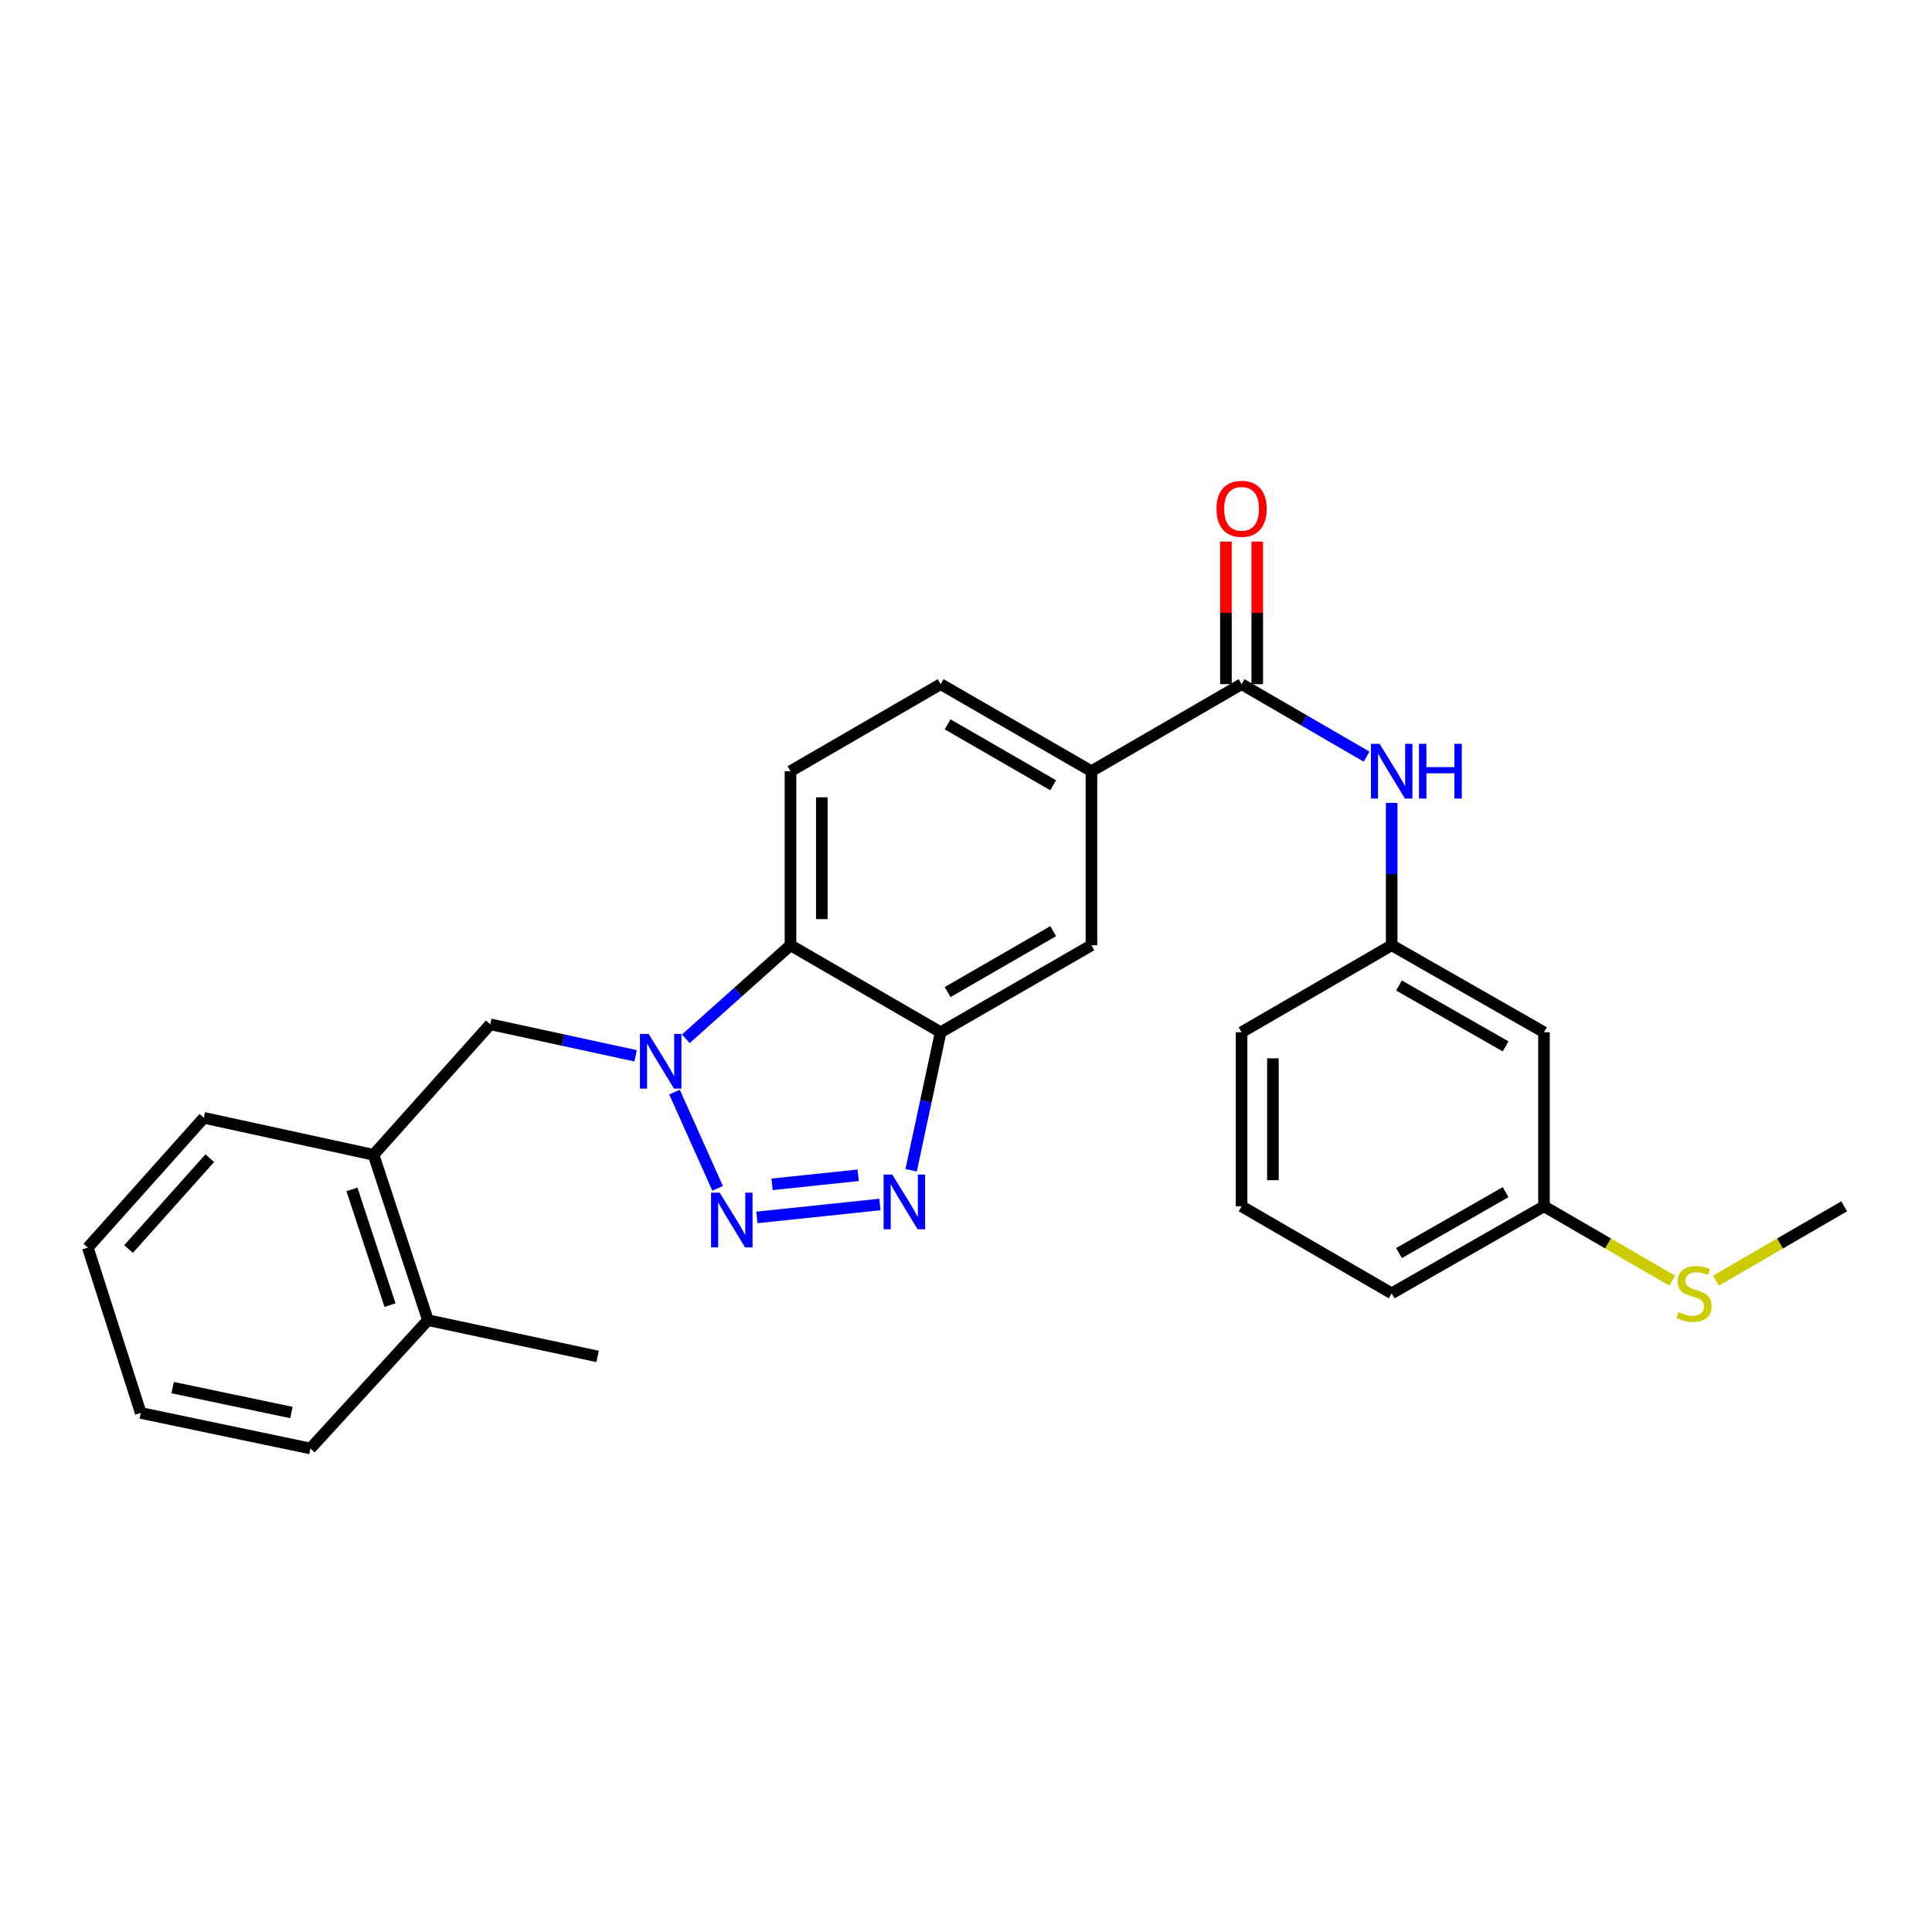 <?xml version='1.0' encoding='iso-8859-1'?>
<svg version='1.1' baseProfile='full'
              xmlns='http://www.w3.org/2000/svg'
                      xmlns:rdkit='http://www.rdkit.org/xml'
                      xmlns:xlink='http://www.w3.org/1999/xlink'
                  xml:space='preserve'
width='1000px' height='1000px' viewBox='0 0 1000 1000'>
<!-- END OF HEADER -->
<rect style='opacity:1.0;fill:#FFFFFF;stroke:none' width='1000' height='1000' x='0' y='0'> </rect>
<path class='bond-0' d='M 371.432,615.081 L 349.121,565.258' style='fill:none;fill-rule:evenodd;stroke:#0000FF;stroke-width:6px;stroke-linecap:butt;stroke-linejoin:miter;stroke-opacity:1' />
<path class='bond-1' d='M 391.766,630.13 L 455.433,623.447' style='fill:none;fill-rule:evenodd;stroke:#0000FF;stroke-width:6px;stroke-linecap:butt;stroke-linejoin:miter;stroke-opacity:1' />
<path class='bond-1' d='M 399.624,613.005 L 444.191,608.327' style='fill:none;fill-rule:evenodd;stroke:#0000FF;stroke-width:6px;stroke-linecap:butt;stroke-linejoin:miter;stroke-opacity:1' />
<path class='bond-3' d='M 354.966,537.685 L 382.062,513.469' style='fill:none;fill-rule:evenodd;stroke:#0000FF;stroke-width:6px;stroke-linecap:butt;stroke-linejoin:miter;stroke-opacity:1' />
<path class='bond-3' d='M 382.062,513.469 L 409.158,489.254' style='fill:none;fill-rule:evenodd;stroke:#000000;stroke-width:6px;stroke-linecap:butt;stroke-linejoin:miter;stroke-opacity:1' />
<path class='bond-5' d='M 328.977,546.479 L 291.369,538.328' style='fill:none;fill-rule:evenodd;stroke:#0000FF;stroke-width:6px;stroke-linecap:butt;stroke-linejoin:miter;stroke-opacity:1' />
<path class='bond-5' d='M 291.369,538.328 L 253.761,530.177' style='fill:none;fill-rule:evenodd;stroke:#000000;stroke-width:6px;stroke-linecap:butt;stroke-linejoin:miter;stroke-opacity:1' />
<path class='bond-2' d='M 471.601,605.712 L 479.24,570.002' style='fill:none;fill-rule:evenodd;stroke:#0000FF;stroke-width:6px;stroke-linecap:butt;stroke-linejoin:miter;stroke-opacity:1' />
<path class='bond-2' d='M 479.24,570.002 L 486.878,534.292' style='fill:none;fill-rule:evenodd;stroke:#000000;stroke-width:6px;stroke-linecap:butt;stroke-linejoin:miter;stroke-opacity:1' />
<path class='bond-8' d='M 486.878,534.292 L 564.932,489.254' style='fill:none;fill-rule:evenodd;stroke:#000000;stroke-width:6px;stroke-linecap:butt;stroke-linejoin:miter;stroke-opacity:1' />
<path class='bond-8' d='M 490.485,513.496 L 545.123,481.969' style='fill:none;fill-rule:evenodd;stroke:#000000;stroke-width:6px;stroke-linecap:butt;stroke-linejoin:miter;stroke-opacity:1' />
<path class='bond-27' d='M 486.878,534.292 L 409.158,489.254' style='fill:none;fill-rule:evenodd;stroke:#000000;stroke-width:6px;stroke-linecap:butt;stroke-linejoin:miter;stroke-opacity:1' />
<path class='bond-9' d='M 409.158,489.254 L 409.158,399.168' style='fill:none;fill-rule:evenodd;stroke:#000000;stroke-width:6px;stroke-linecap:butt;stroke-linejoin:miter;stroke-opacity:1' />
<path class='bond-9' d='M 425.368,475.741 L 425.368,412.681' style='fill:none;fill-rule:evenodd;stroke:#000000;stroke-width:6px;stroke-linecap:butt;stroke-linejoin:miter;stroke-opacity:1' />
<path class='bond-4' d='M 642.644,354.12 L 564.932,399.168' style='fill:none;fill-rule:evenodd;stroke:#000000;stroke-width:6px;stroke-linecap:butt;stroke-linejoin:miter;stroke-opacity:1' />
<path class='bond-7' d='M 642.644,354.12 L 674.994,372.879' style='fill:none;fill-rule:evenodd;stroke:#000000;stroke-width:6px;stroke-linecap:butt;stroke-linejoin:miter;stroke-opacity:1' />
<path class='bond-7' d='M 674.994,372.879 L 707.344,391.638' style='fill:none;fill-rule:evenodd;stroke:#0000FF;stroke-width:6px;stroke-linecap:butt;stroke-linejoin:miter;stroke-opacity:1' />
<path class='bond-12' d='M 650.75,354.12 L 650.75,317.219' style='fill:none;fill-rule:evenodd;stroke:#000000;stroke-width:6px;stroke-linecap:butt;stroke-linejoin:miter;stroke-opacity:1' />
<path class='bond-12' d='M 650.75,317.219 L 650.75,280.318' style='fill:none;fill-rule:evenodd;stroke:#FF0000;stroke-width:6px;stroke-linecap:butt;stroke-linejoin:miter;stroke-opacity:1' />
<path class='bond-12' d='M 634.539,354.12 L 634.539,317.219' style='fill:none;fill-rule:evenodd;stroke:#000000;stroke-width:6px;stroke-linecap:butt;stroke-linejoin:miter;stroke-opacity:1' />
<path class='bond-12' d='M 634.539,317.219 L 634.539,280.318' style='fill:none;fill-rule:evenodd;stroke:#FF0000;stroke-width:6px;stroke-linecap:butt;stroke-linejoin:miter;stroke-opacity:1' />
<path class='bond-10' d='M 253.761,530.177 L 193.349,597.721' style='fill:none;fill-rule:evenodd;stroke:#000000;stroke-width:6px;stroke-linecap:butt;stroke-linejoin:miter;stroke-opacity:1' />
<path class='bond-6' d='M 564.932,399.168 L 564.932,489.254' style='fill:none;fill-rule:evenodd;stroke:#000000;stroke-width:6px;stroke-linecap:butt;stroke-linejoin:miter;stroke-opacity:1' />
<path class='bond-28' d='M 564.932,399.168 L 486.878,354.12' style='fill:none;fill-rule:evenodd;stroke:#000000;stroke-width:6px;stroke-linecap:butt;stroke-linejoin:miter;stroke-opacity:1' />
<path class='bond-28' d='M 545.121,406.451 L 490.484,374.918' style='fill:none;fill-rule:evenodd;stroke:#000000;stroke-width:6px;stroke-linecap:butt;stroke-linejoin:miter;stroke-opacity:1' />
<path class='bond-11' d='M 720.329,415.58 L 720.329,452.417' style='fill:none;fill-rule:evenodd;stroke:#0000FF;stroke-width:6px;stroke-linecap:butt;stroke-linejoin:miter;stroke-opacity:1' />
<path class='bond-11' d='M 720.329,452.417 L 720.329,489.254' style='fill:none;fill-rule:evenodd;stroke:#000000;stroke-width:6px;stroke-linecap:butt;stroke-linejoin:miter;stroke-opacity:1' />
<path class='bond-13' d='M 409.158,399.168 L 486.878,354.12' style='fill:none;fill-rule:evenodd;stroke:#000000;stroke-width:6px;stroke-linecap:butt;stroke-linejoin:miter;stroke-opacity:1' />
<path class='bond-15' d='M 193.349,597.721 L 221.493,683.304' style='fill:none;fill-rule:evenodd;stroke:#000000;stroke-width:6px;stroke-linecap:butt;stroke-linejoin:miter;stroke-opacity:1' />
<path class='bond-15' d='M 182.171,615.622 L 201.872,675.53' style='fill:none;fill-rule:evenodd;stroke:#000000;stroke-width:6px;stroke-linecap:butt;stroke-linejoin:miter;stroke-opacity:1' />
<path class='bond-19' d='M 193.349,597.721 L 105.506,578.583' style='fill:none;fill-rule:evenodd;stroke:#000000;stroke-width:6px;stroke-linecap:butt;stroke-linejoin:miter;stroke-opacity:1' />
<path class='bond-14' d='M 720.329,489.254 L 799.167,534.292' style='fill:none;fill-rule:evenodd;stroke:#000000;stroke-width:6px;stroke-linecap:butt;stroke-linejoin:miter;stroke-opacity:1' />
<path class='bond-14' d='M 724.114,510.085 L 779.3,541.612' style='fill:none;fill-rule:evenodd;stroke:#000000;stroke-width:6px;stroke-linecap:butt;stroke-linejoin:miter;stroke-opacity:1' />
<path class='bond-20' d='M 720.329,489.254 L 642.644,534.292' style='fill:none;fill-rule:evenodd;stroke:#000000;stroke-width:6px;stroke-linecap:butt;stroke-linejoin:miter;stroke-opacity:1' />
<path class='bond-16' d='M 799.167,534.292 L 799.167,624.378' style='fill:none;fill-rule:evenodd;stroke:#000000;stroke-width:6px;stroke-linecap:butt;stroke-linejoin:miter;stroke-opacity:1' />
<path class='bond-21' d='M 221.493,683.304 L 309.327,702.081' style='fill:none;fill-rule:evenodd;stroke:#000000;stroke-width:6px;stroke-linecap:butt;stroke-linejoin:miter;stroke-opacity:1' />
<path class='bond-22' d='M 221.493,683.304 L 160.694,749.731' style='fill:none;fill-rule:evenodd;stroke:#000000;stroke-width:6px;stroke-linecap:butt;stroke-linejoin:miter;stroke-opacity:1' />
<path class='bond-17' d='M 799.167,624.378 L 832.347,643.618' style='fill:none;fill-rule:evenodd;stroke:#000000;stroke-width:6px;stroke-linecap:butt;stroke-linejoin:miter;stroke-opacity:1' />
<path class='bond-17' d='M 832.347,643.618 L 865.527,662.859' style='fill:none;fill-rule:evenodd;stroke:#CCCC00;stroke-width:6px;stroke-linecap:butt;stroke-linejoin:miter;stroke-opacity:1' />
<path class='bond-30' d='M 799.167,624.378 L 720.329,669.426' style='fill:none;fill-rule:evenodd;stroke:#000000;stroke-width:6px;stroke-linecap:butt;stroke-linejoin:miter;stroke-opacity:1' />
<path class='bond-30' d='M 779.299,617.06 L 724.112,648.594' style='fill:none;fill-rule:evenodd;stroke:#000000;stroke-width:6px;stroke-linecap:butt;stroke-linejoin:miter;stroke-opacity:1' />
<path class='bond-24' d='M 888.177,662.859 L 921.361,643.619' style='fill:none;fill-rule:evenodd;stroke:#CCCC00;stroke-width:6px;stroke-linecap:butt;stroke-linejoin:miter;stroke-opacity:1' />
<path class='bond-24' d='M 921.361,643.619 L 954.545,624.378' style='fill:none;fill-rule:evenodd;stroke:#000000;stroke-width:6px;stroke-linecap:butt;stroke-linejoin:miter;stroke-opacity:1' />
<path class='bond-18' d='M 642.644,624.378 L 642.644,534.292' style='fill:none;fill-rule:evenodd;stroke:#000000;stroke-width:6px;stroke-linecap:butt;stroke-linejoin:miter;stroke-opacity:1' />
<path class='bond-18' d='M 658.855,610.865 L 658.855,547.805' style='fill:none;fill-rule:evenodd;stroke:#000000;stroke-width:6px;stroke-linecap:butt;stroke-linejoin:miter;stroke-opacity:1' />
<path class='bond-23' d='M 642.644,624.378 L 720.329,669.426' style='fill:none;fill-rule:evenodd;stroke:#000000;stroke-width:6px;stroke-linecap:butt;stroke-linejoin:miter;stroke-opacity:1' />
<path class='bond-25' d='M 105.506,578.583 L 45.455,645.767' style='fill:none;fill-rule:evenodd;stroke:#000000;stroke-width:6px;stroke-linecap:butt;stroke-linejoin:miter;stroke-opacity:1' />
<path class='bond-25' d='M 108.584,599.464 L 66.549,646.493' style='fill:none;fill-rule:evenodd;stroke:#000000;stroke-width:6px;stroke-linecap:butt;stroke-linejoin:miter;stroke-opacity:1' />
<path class='bond-29' d='M 160.694,749.731 L 72.85,731.341' style='fill:none;fill-rule:evenodd;stroke:#000000;stroke-width:6px;stroke-linecap:butt;stroke-linejoin:miter;stroke-opacity:1' />
<path class='bond-29' d='M 150.839,731.106 L 89.349,718.233' style='fill:none;fill-rule:evenodd;stroke:#000000;stroke-width:6px;stroke-linecap:butt;stroke-linejoin:miter;stroke-opacity:1' />
<path class='bond-26' d='M 45.455,645.767 L 72.85,731.341' style='fill:none;fill-rule:evenodd;stroke:#000000;stroke-width:6px;stroke-linecap:butt;stroke-linejoin:miter;stroke-opacity:1' />
<path  class='atom-0' d='M 372.521 617.333
L 381.801 632.333
Q 382.721 633.813, 384.201 636.493
Q 385.681 639.173, 385.761 639.333
L 385.761 617.333
L 389.521 617.333
L 389.521 645.653
L 385.641 645.653
L 375.681 629.253
Q 374.521 627.333, 373.281 625.133
Q 372.081 622.933, 371.721 622.253
L 371.721 645.653
L 368.041 645.653
L 368.041 617.333
L 372.521 617.333
' fill='#0000FF'/>
<path  class='atom-1' d='M 335.714 535.136
L 344.994 550.136
Q 345.914 551.616, 347.394 554.296
Q 348.874 556.976, 348.954 557.136
L 348.954 535.136
L 352.714 535.136
L 352.714 563.456
L 348.834 563.456
L 338.874 547.056
Q 337.714 545.136, 336.474 542.936
Q 335.274 540.736, 334.914 540.056
L 334.914 563.456
L 331.234 563.456
L 331.234 535.136
L 335.714 535.136
' fill='#0000FF'/>
<path  class='atom-2' d='M 461.832 607.958
L 471.112 622.958
Q 472.032 624.438, 473.512 627.118
Q 474.992 629.798, 475.072 629.958
L 475.072 607.958
L 478.832 607.958
L 478.832 636.278
L 474.952 636.278
L 464.992 619.878
Q 463.832 617.958, 462.592 615.758
Q 461.392 613.558, 461.032 612.878
L 461.032 636.278
L 457.352 636.278
L 457.352 607.958
L 461.832 607.958
' fill='#0000FF'/>
<path  class='atom-8' d='M 714.069 385.008
L 723.349 400.008
Q 724.269 401.488, 725.749 404.168
Q 727.229 406.848, 727.309 407.008
L 727.309 385.008
L 731.069 385.008
L 731.069 413.328
L 727.189 413.328
L 717.229 396.928
Q 716.069 395.008, 714.829 392.808
Q 713.629 390.608, 713.269 389.928
L 713.269 413.328
L 709.589 413.328
L 709.589 385.008
L 714.069 385.008
' fill='#0000FF'/>
<path  class='atom-8' d='M 734.469 385.008
L 738.309 385.008
L 738.309 397.048
L 752.789 397.048
L 752.789 385.008
L 756.629 385.008
L 756.629 413.328
L 752.789 413.328
L 752.789 400.248
L 738.309 400.248
L 738.309 413.328
L 734.469 413.328
L 734.469 385.008
' fill='#0000FF'/>
<path  class='atom-13' d='M 629.644 263.367
Q 629.644 256.567, 633.004 252.767
Q 636.364 248.967, 642.644 248.967
Q 648.924 248.967, 652.284 252.767
Q 655.644 256.567, 655.644 263.367
Q 655.644 270.247, 652.244 274.167
Q 648.844 278.047, 642.644 278.047
Q 636.404 278.047, 633.004 274.167
Q 629.644 270.287, 629.644 263.367
M 642.644 274.847
Q 646.964 274.847, 649.284 271.967
Q 651.644 269.047, 651.644 263.367
Q 651.644 257.807, 649.284 255.007
Q 646.964 252.167, 642.644 252.167
Q 638.324 252.167, 635.964 254.967
Q 633.644 257.767, 633.644 263.367
Q 633.644 269.087, 635.964 271.967
Q 638.324 274.847, 642.644 274.847
' fill='#FF0000'/>
<path  class='atom-18' d='M 868.852 679.146
Q 869.172 679.266, 870.492 679.826
Q 871.812 680.386, 873.252 680.746
Q 874.732 681.066, 876.172 681.066
Q 878.852 681.066, 880.412 679.786
Q 881.972 678.466, 881.972 676.186
Q 881.972 674.626, 881.172 673.666
Q 880.412 672.706, 879.212 672.186
Q 878.012 671.666, 876.012 671.066
Q 873.492 670.306, 871.972 669.586
Q 870.492 668.866, 869.412 667.346
Q 868.372 665.826, 868.372 663.266
Q 868.372 659.706, 870.772 657.506
Q 873.212 655.306, 878.012 655.306
Q 881.292 655.306, 885.012 656.866
L 884.092 659.946
Q 880.692 658.546, 878.132 658.546
Q 875.372 658.546, 873.852 659.706
Q 872.332 660.826, 872.372 662.786
Q 872.372 664.306, 873.132 665.226
Q 873.932 666.146, 875.052 666.666
Q 876.212 667.186, 878.132 667.786
Q 880.692 668.586, 882.212 669.386
Q 883.732 670.186, 884.812 671.826
Q 885.932 673.426, 885.932 676.186
Q 885.932 680.106, 883.292 682.226
Q 880.692 684.306, 876.332 684.306
Q 873.812 684.306, 871.892 683.746
Q 870.012 683.226, 867.772 682.306
L 868.852 679.146
' fill='#CCCC00'/>
</svg>
